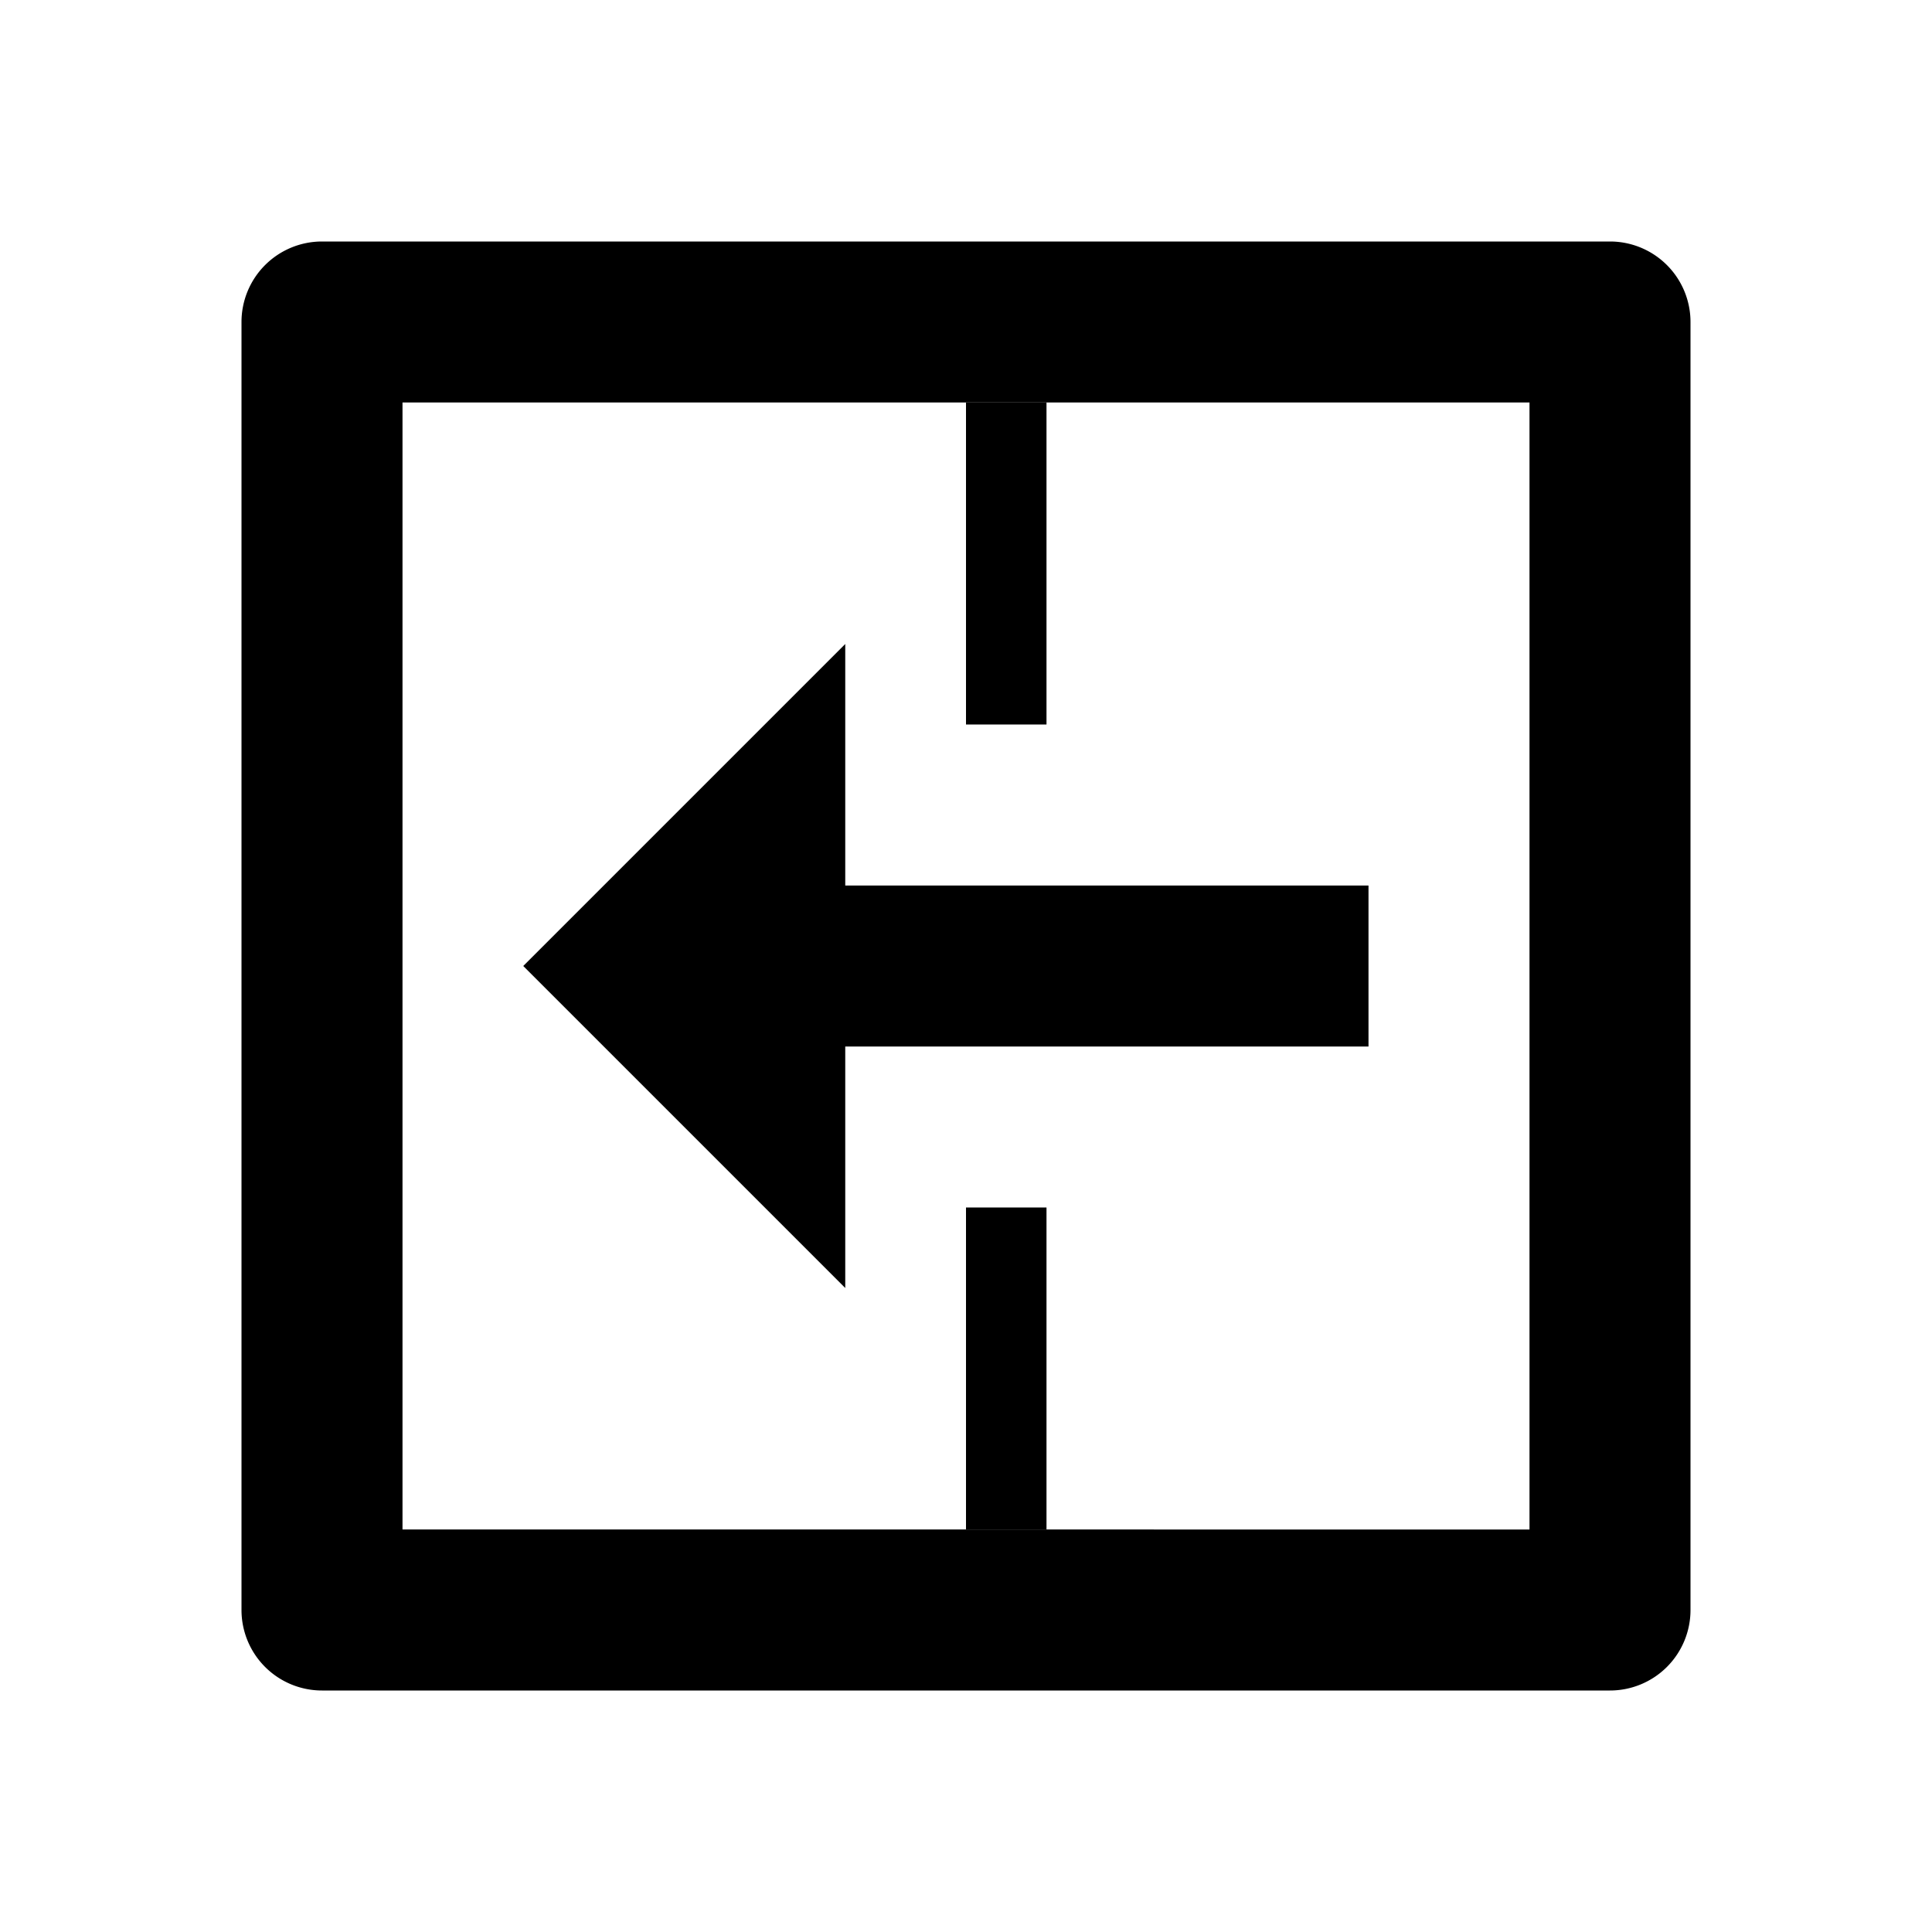 <svg xmlns="http://www.w3.org/2000/svg" width="24" height="24" fill="currentColor" class="mi-connect mi-expand-1" viewBox="0 0 24 24">
  <path fill-rule="evenodd" d="M19 19V5H5v14zm1 2a1 1 0 0 0 1-1V4a1 1 0 0 0-1-1H4a1 1 0 0 0-1 1v16a1 1 0 0 0 1 1z"/>
  <path d="M13 15h-1v4h1zm0-10h-1v4h1z"/>
  <path d="M10.5 16v-3H17v-2h-6.5V8l-4 4z"/>
</svg>